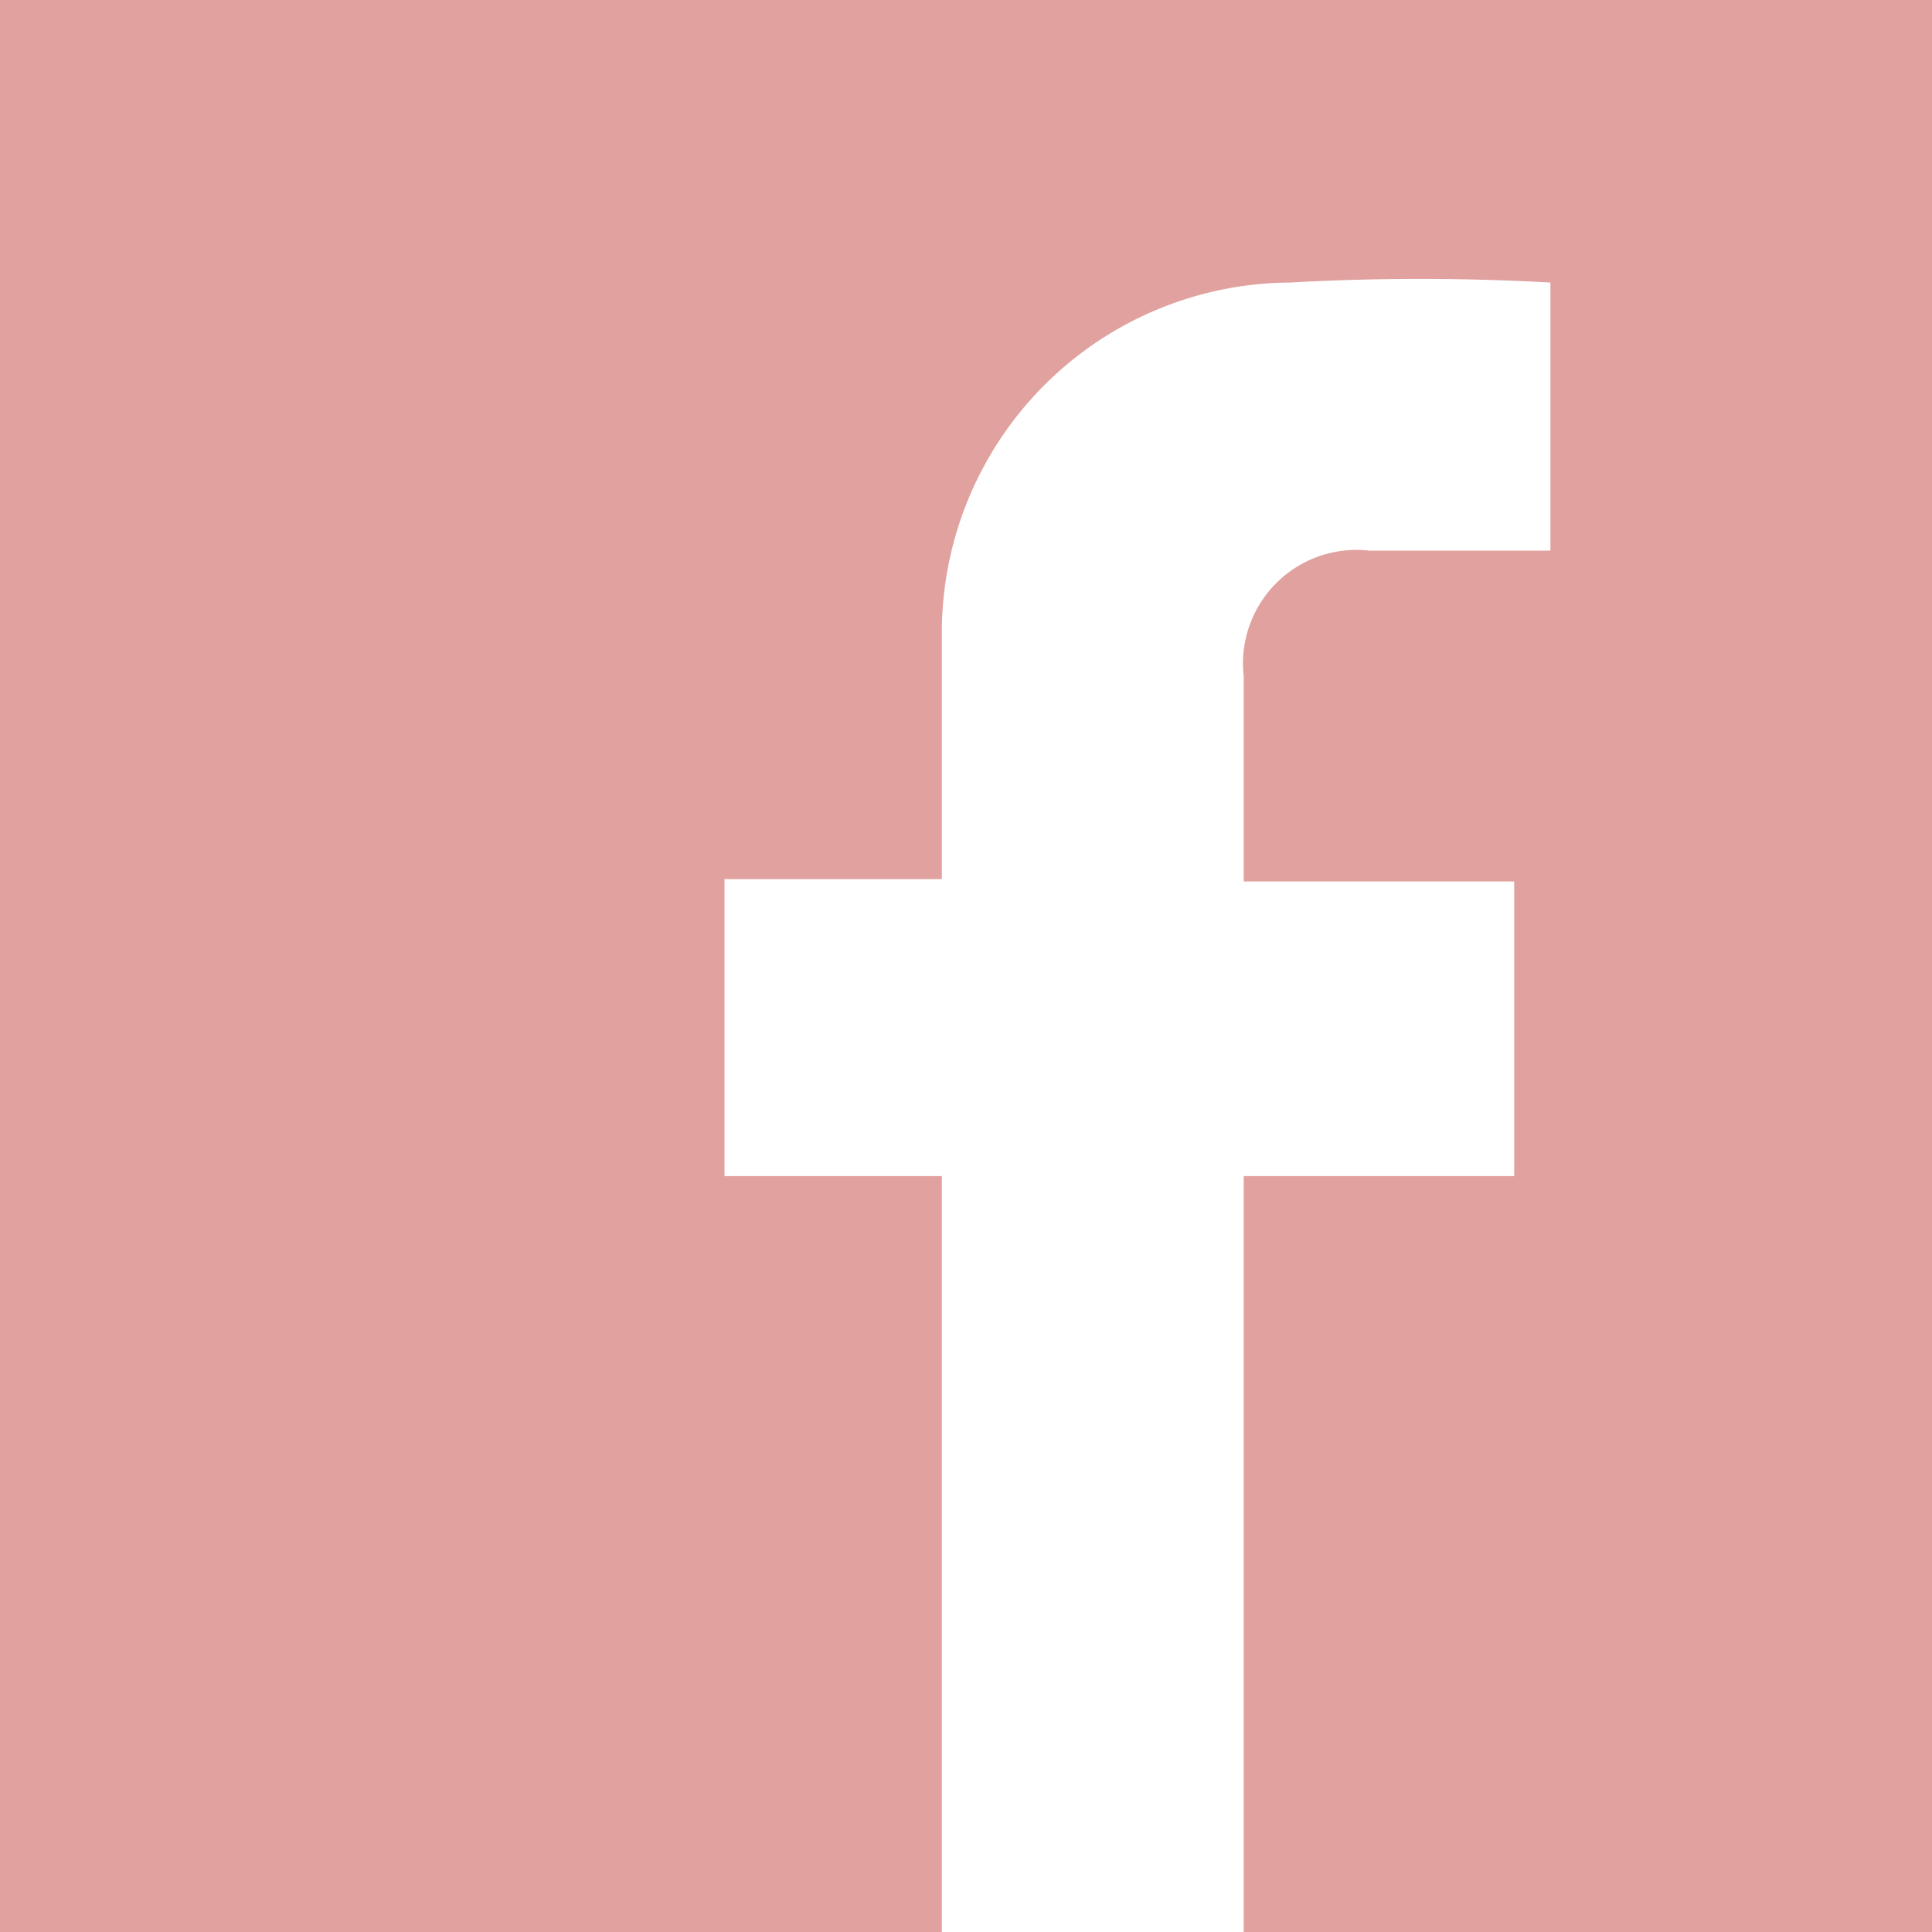 <?xml version="1.0" encoding="UTF-8"?> <svg xmlns="http://www.w3.org/2000/svg" id="圖層_1" data-name="圖層 1" viewBox="0 0 8 8"><defs><style>.cls-1{fill:#e0a19f;}.cls-2{fill:#fff;fill-rule:evenodd;}</style></defs><title>工作區域 2</title><rect class="cls-1" width="8" height="8"></rect><path class="cls-2" d="M5.15,8V4.87H6.27V3.65H5.15V2.8a.47.47,0,0,1,.52-.52h.75V1.17a9.67,9.67,0,0,0-1.08,0A1.45,1.45,0,0,0,3.9,2.64v1H3V4.87H3.9V8Z"></path></svg> 